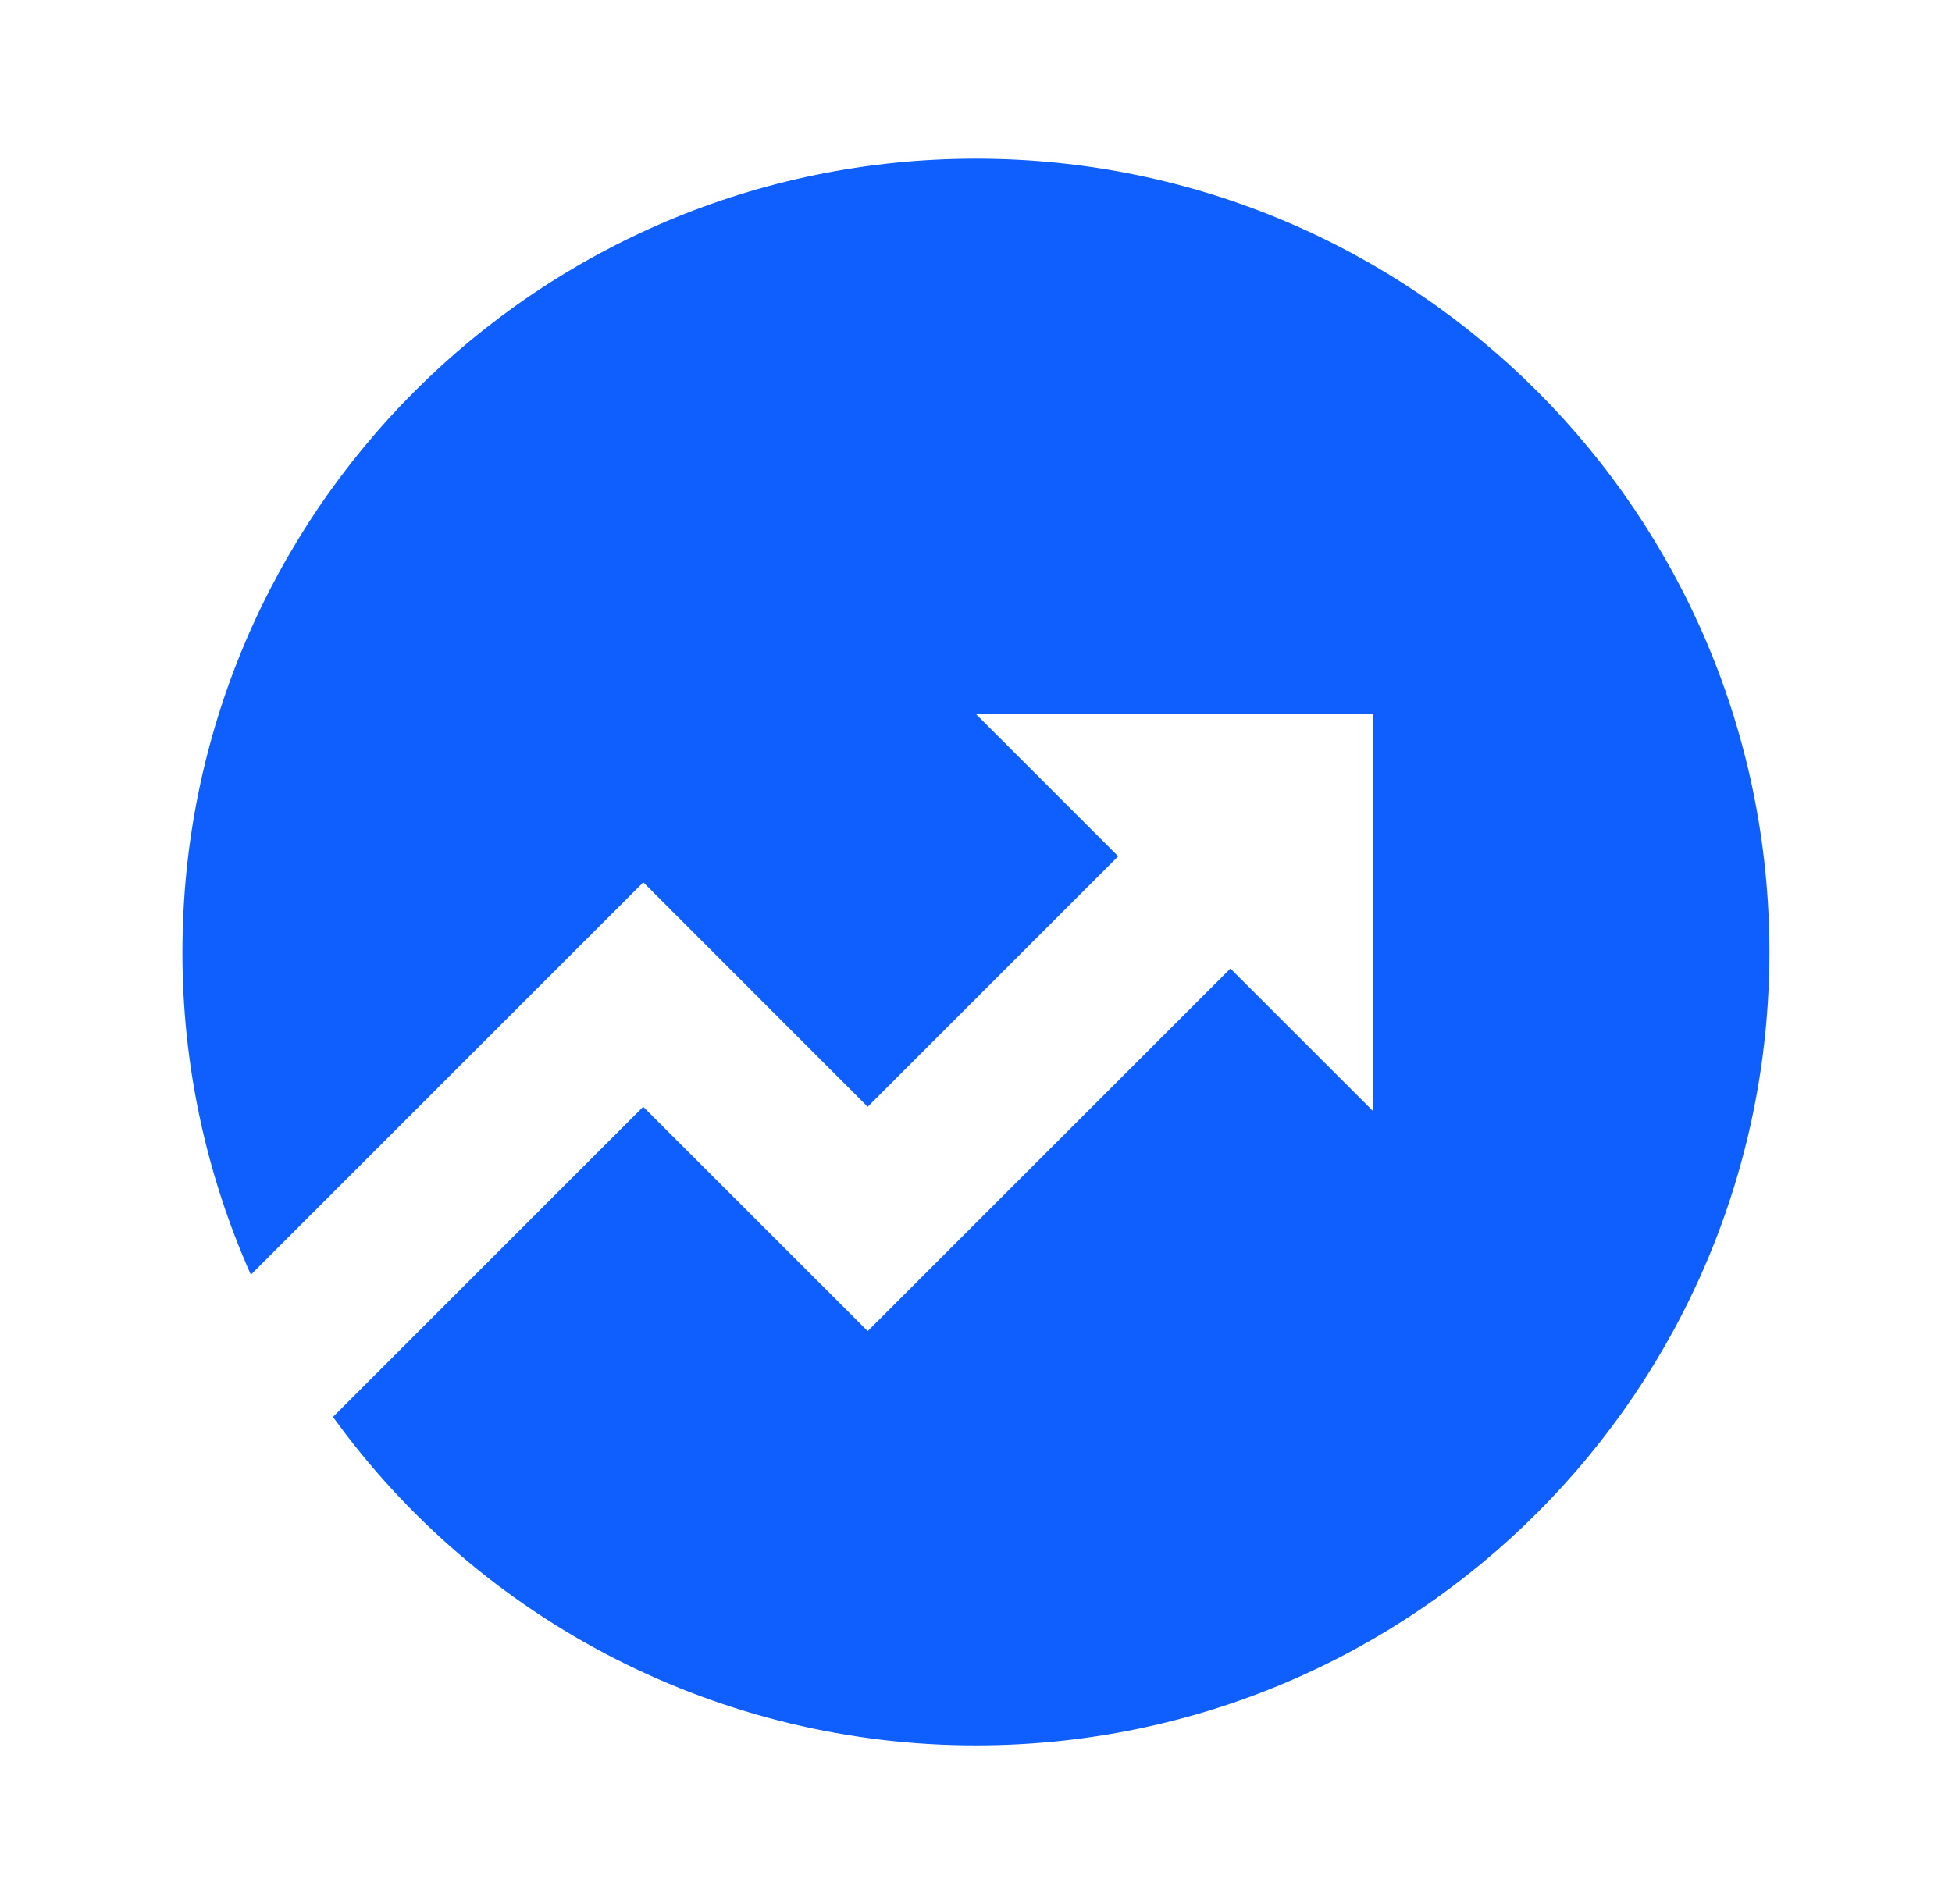 <svg width="41" height="40" viewBox="0 0 41 40" fill="none" xmlns="http://www.w3.org/2000/svg">
<g clip-path="url(#clip0_1205_230)">
<path d="M6.994 29.767L13.51 23.251L18.225 27.964L25.844 20.347L28.832 23.334V15.001H20.499L23.487 17.989L18.225 23.251L13.512 18.536L5.269 26.779C4.319 24.646 3.829 22.336 3.832 20.001C3.832 10.796 11.294 3.334 20.499 3.334C29.704 3.334 37.165 10.796 37.165 20.001C37.165 29.206 29.704 36.667 20.499 36.667C17.862 36.669 15.263 36.044 12.915 34.845C10.567 33.645 8.537 31.905 6.994 29.767Z" fill="#0F5FFF"/>
</g>
<defs>
<clipPath id="clip0_1205_230">
<rect width="40" height="40" fill="white" transform="translate(0.5)"/>
</clipPath>
</defs>
</svg>
